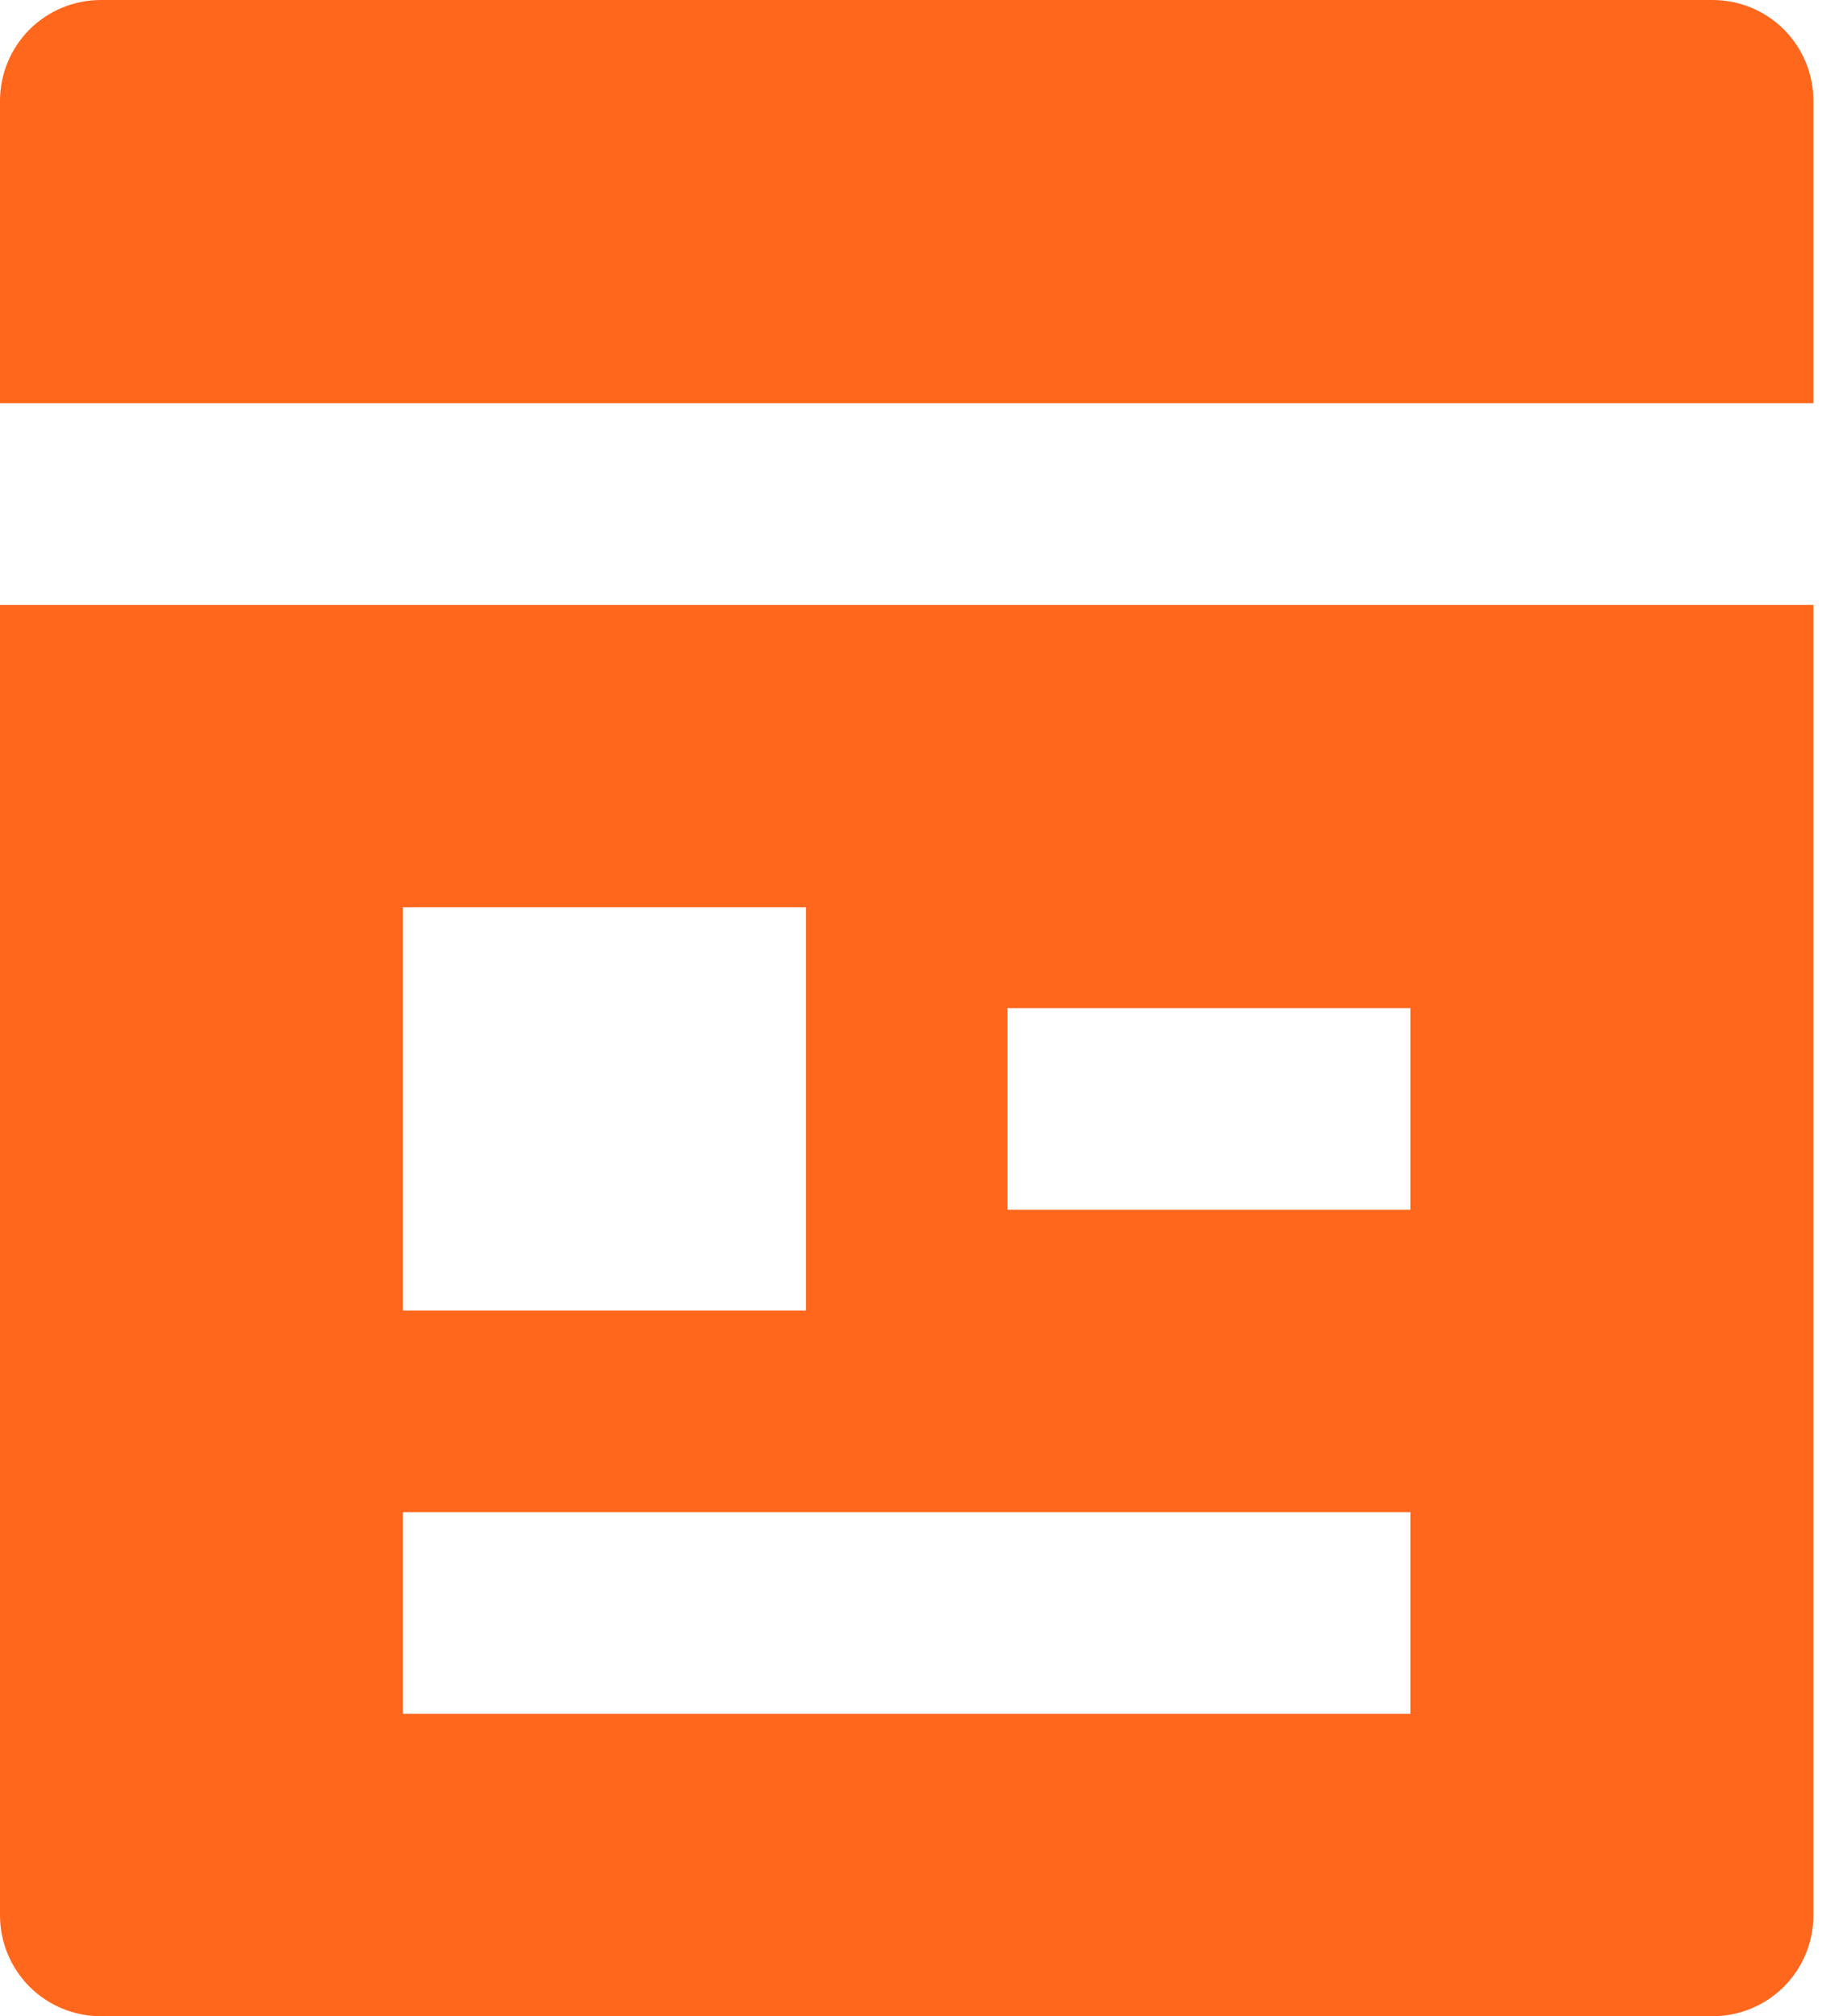 <svg width="33" height="36" viewBox="0 0 33 36" fill="none" xmlns="http://www.w3.org/2000/svg">
<path d="M30.6 36H1.8C1.323 36 0.865 35.81 0.527 35.473C0.19 35.135 0 34.677 0 34.2V10.8H32.4V34.2C32.4 34.677 32.21 35.135 31.873 35.473C31.535 35.81 31.077 36 30.6 36ZM32.4 7.2H0V1.8C0 1.323 0.19 0.865 0.527 0.527C0.865 0.19 1.323 0 1.8 0H30.6C31.077 0 31.535 0.19 31.873 0.527C32.21 0.865 32.4 1.323 32.4 1.8V7.2ZM7.2 16.2V23.4H14.4V16.2H7.2ZM7.2 27V30.6H25.2V27H7.2ZM18 18V21.6H25.2V18H18Z" fill="#FF671D"/>
</svg>
